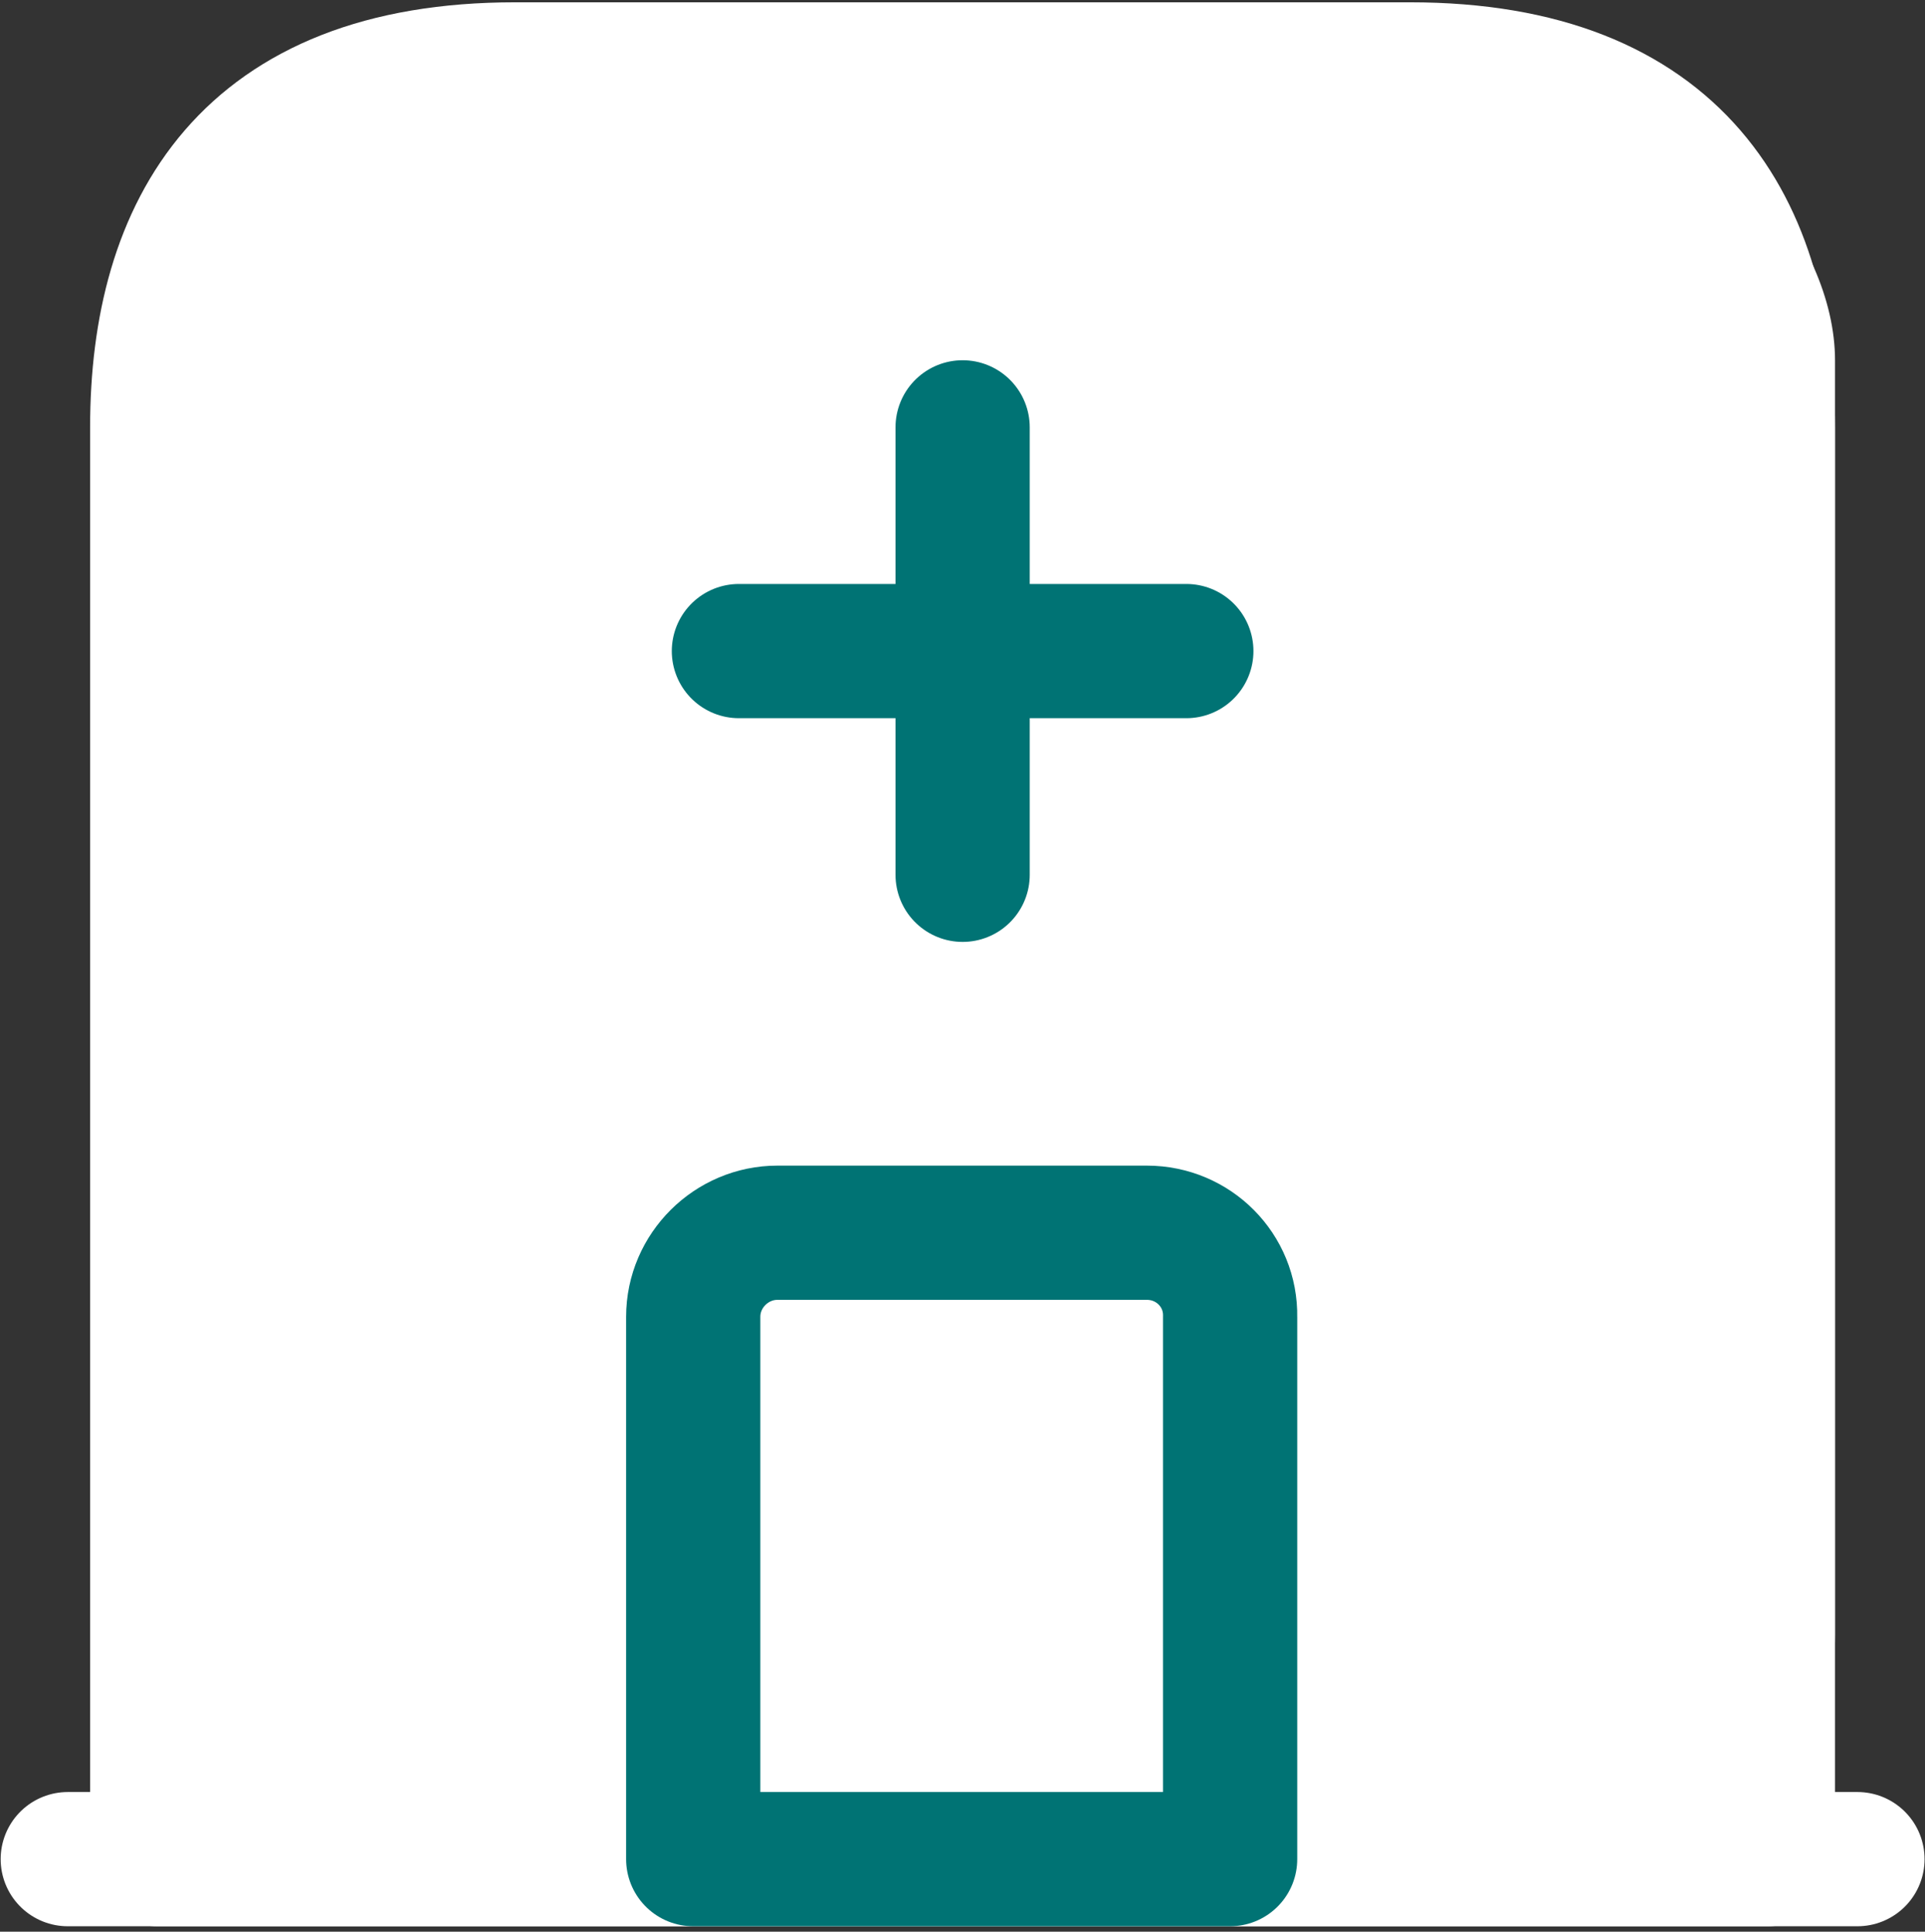 <svg width="291" height="292" viewBox="0 0 291 292" fill="none" xmlns="http://www.w3.org/2000/svg">
<rect x="0" y="0" width="291" height="292" fill="#333333" stroke="none"/>
<path d="M10.246 281.034H280.787" stroke="white" stroke-width="20.291" stroke-miterlimit="10" stroke-linecap="round" stroke-linejoin="round"/>
<path d="M213.146 10.493H77.875C37.294 10.493 23.767 34.706 23.767 64.601V281.033H267.254V64.601C267.254 34.706 253.727 10.493 213.146 10.493Z" stroke="white" stroke-width="20.291" stroke-miterlimit="10" stroke-linecap="round" stroke-linejoin="round"/>
<rect x="23.767" y="13.875" width="253.632" height="273.922" rx="40.581" fill="white"/>
<path d="M145.518 64.601V132.236" stroke="#007374" stroke-width="20.291" stroke-miterlimit="10" stroke-linecap="round" stroke-linejoin="round"/>
<path d="M111.7 98.42H179.335" stroke="#007374" stroke-width="20.291" stroke-miterlimit="10" stroke-linecap="round" stroke-linejoin="round"/>
<path d="M173.376 186.345H117.509C110.611 186.345 104.794 192.026 104.794 199.06V281.034H185.956V199.06C186.092 192.026 180.41 186.345 173.376 186.345Z" stroke="#007374" stroke-width="20.291" stroke-miterlimit="10" stroke-linecap="round" stroke-linejoin="round"/>
</svg>

